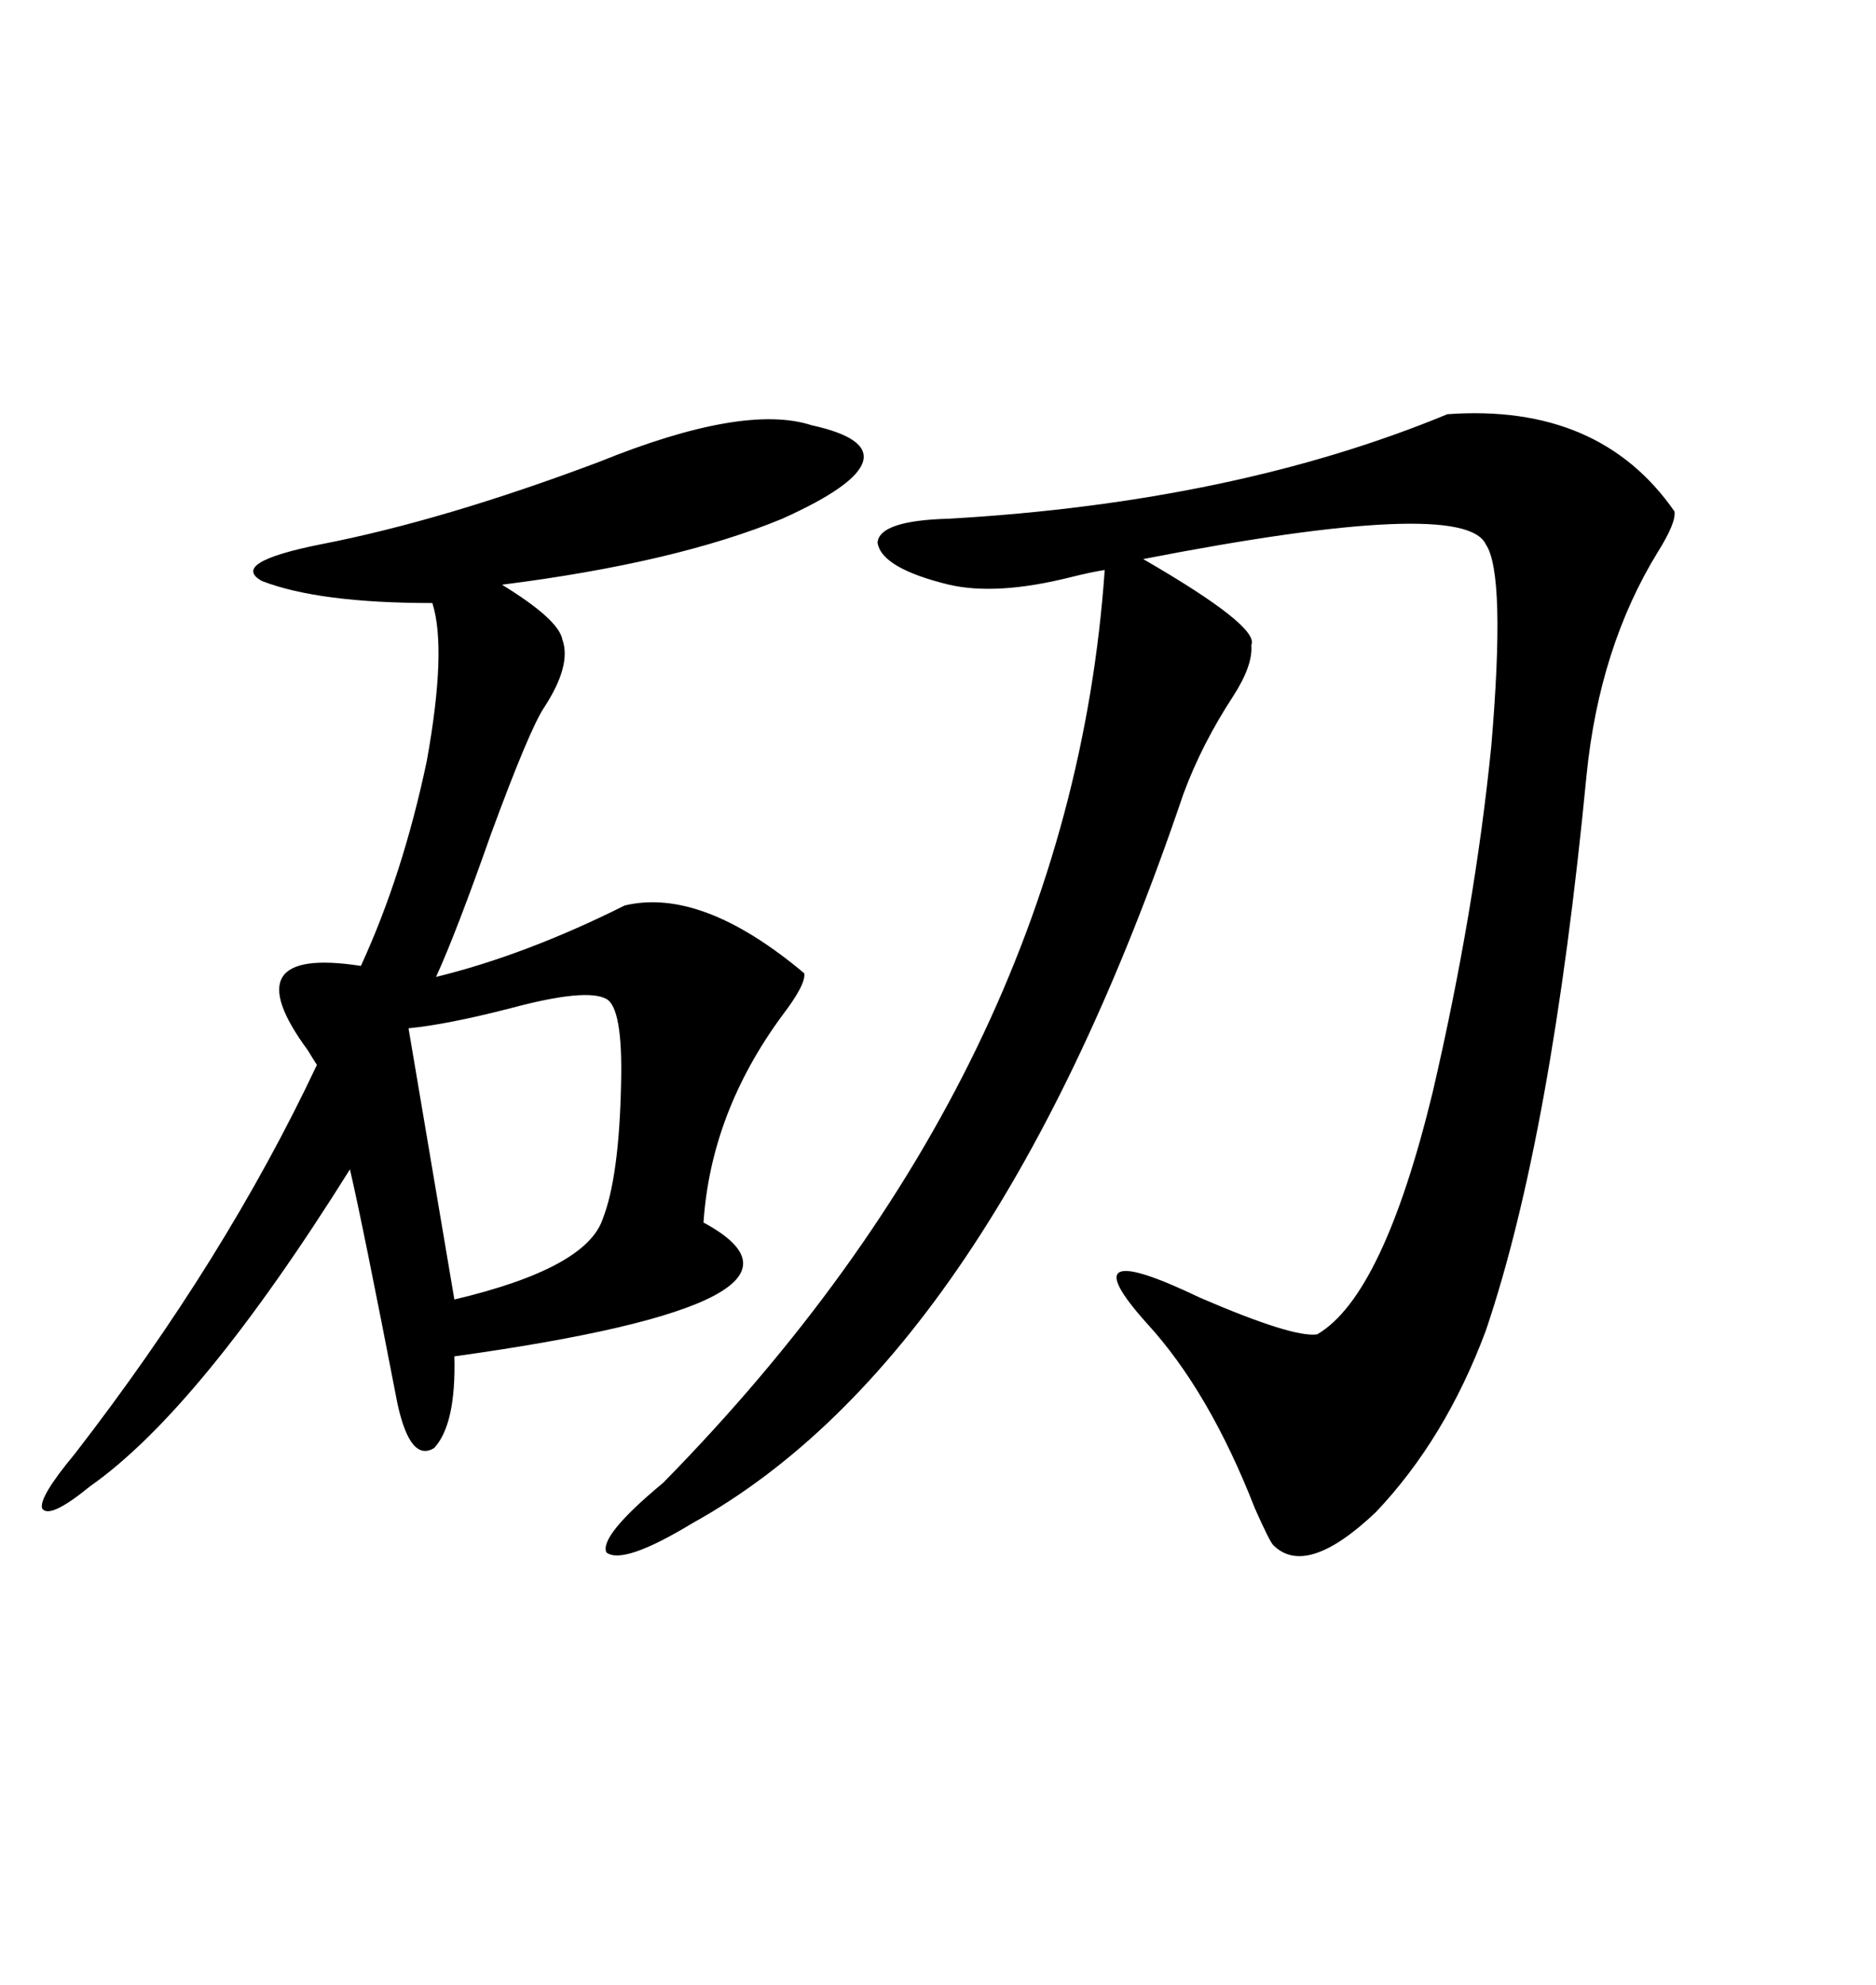 <svg xmlns="http://www.w3.org/2000/svg" xmlns:xlink="http://www.w3.org/1999/xlink" width="300" height="317.285"><path d="M231.45 66.21L231.45 66.21Q255.76 64.45 267.77 81.74L267.77 81.74Q268.07 83.50 265.14 88.18L265.14 88.18Q255.76 103.42 253.71 123.93L253.71 123.93Q248.14 181.64 237.60 212.70L237.60 212.70Q231.15 229.98 220.02 241.70L220.02 241.70Q208.89 252.25 203.61 246.97L203.61 246.97Q203.03 246.39 200.68 241.11L200.68 241.11Q193.36 222.36 183.40 211.52L183.40 211.52Q170.51 197.17 191.89 207.42L191.89 207.42Q206.84 213.87 210.64 213.28L210.64 213.28Q221.19 207.13 229.10 174.61L229.10 174.61Q235.84 145.61 238.48 119.24L238.48 119.24Q240.82 91.70 237.60 87.01L237.60 87.01Q234.08 79.39 182.81 89.36L182.81 89.36Q201.56 100.20 200.10 103.13L200.10 103.13Q200.39 106.35 197.17 111.33L197.17 111.33Q192.19 118.95 189.26 126.86L189.26 126.86Q158.79 216.80 110.74 243.46L110.74 243.46Q99.61 250.20 96.97 248.14L96.97 248.14Q95.80 245.51 106.05 237.01L106.05 237.01Q171.09 170.80 176.66 91.11L176.66 91.11Q174.61 91.41 171.09 92.29L171.09 92.29Q159.38 95.21 151.76 93.46L151.76 93.46Q140.92 90.82 140.33 86.72L140.33 86.72Q140.63 83.20 151.76 82.91L151.76 82.91Q197.46 80.27 231.45 66.21ZM129.79 67.97L129.79 67.97Q139.16 70.02 137.99 73.83L137.99 73.83Q136.82 77.64 125.10 82.91L125.10 82.91Q108.11 89.94 80.27 93.46L80.27 93.46Q89.36 99.02 89.94 102.25L89.94 102.25Q91.41 106.35 87.01 113.09L87.01 113.09Q84.67 116.60 78.52 133.30L78.52 133.30Q72.95 149.12 69.73 156.15L69.73 156.15Q84.08 152.64 99.90 144.73L99.90 144.73Q112.21 141.80 128.61 155.57L128.61 155.57Q128.91 157.32 125.10 162.30L125.10 162.30Q113.67 177.83 112.50 195.41L112.50 195.41Q135.94 208.01 72.66 216.80L72.66 216.80Q72.95 227.64 69.43 231.45L69.43 231.45Q65.63 233.79 63.57 224.41L63.57 224.41Q58.01 195.70 55.96 186.91L55.96 186.91Q31.93 225.29 14.36 237.60L14.36 237.60Q7.91 242.87 6.74 241.11L6.74 241.11Q6.15 239.36 12.01 232.32L12.01 232.32Q36.04 201.27 50.68 170.21L50.68 170.21Q50.10 169.34 49.22 167.87L49.22 167.87Q36.91 151.17 57.71 154.39L57.71 154.39Q64.45 139.75 68.26 121.58L68.26 121.58Q71.48 103.71 69.14 96.39L69.14 96.39Q50.98 96.39 41.89 92.87L41.89 92.87Q36.62 89.94 51.27 87.01L51.27 87.01Q70.90 83.20 95.80 73.83L95.80 73.83Q118.95 64.45 129.79 67.97ZM96.97 159.67L96.97 159.67Q93.75 157.91 81.74 161.13L81.74 161.13Q71.48 163.77 65.33 164.36L65.33 164.36L72.66 207.71Q93.75 202.73 96.39 194.82L96.39 194.82Q99.02 188.09 99.32 173.14L99.32 173.14Q99.61 161.13 96.97 159.67Z"/></svg>